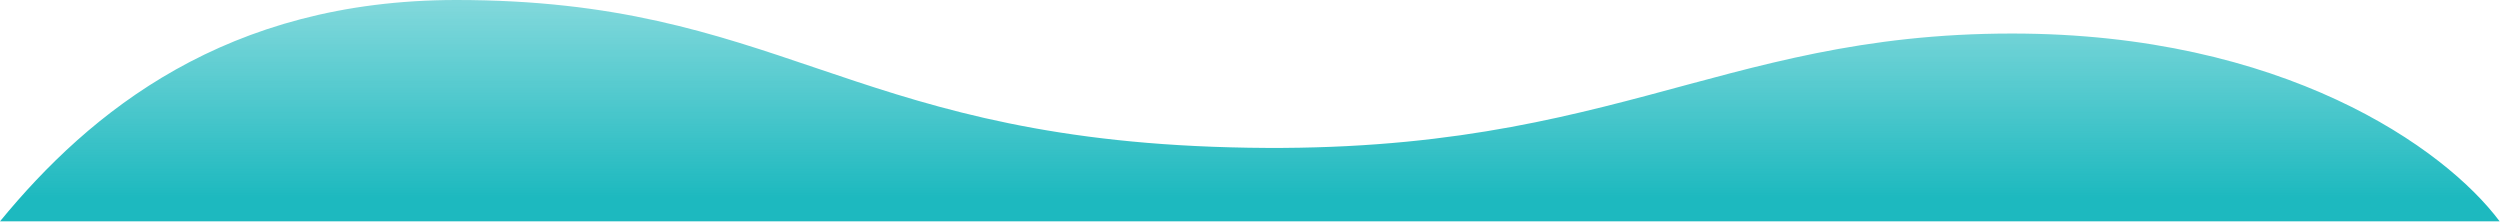 <svg width="1726" height="153" viewBox="0 0 1726 153" fill="none" xmlns="http://www.w3.org/2000/svg">
<g clip-path="url(#clip0_3_104)">
<path d="M0 152.815C62.213 77.05 156.434 0 315.113 0C535.579 0 583.954 91.886 837.297 101.333C1107.6 111.412 1182 23.154 1389.24 23.154C1575.95 23.154 1687.73 101.877 1725.75 152.815L0 152.815Z" fill="url(#paint0_linear_3_104)"/>
</g>
<defs>
<linearGradient id="paint0_linear_3_104" x1="862.877" y1="0" x2="862.877" y2="136.5" gradientUnits="userSpaceOnUse">
<stop stop-color="#1DB9BF" stop-opacity="0.55"/>
<stop offset="1" stop-color="#1DB9BF"/>
</linearGradient>
<clipPath id="clip0_3_104">
<rect width="1726" height="153" fill="white"/>
</clipPath>
</defs>
</svg>
